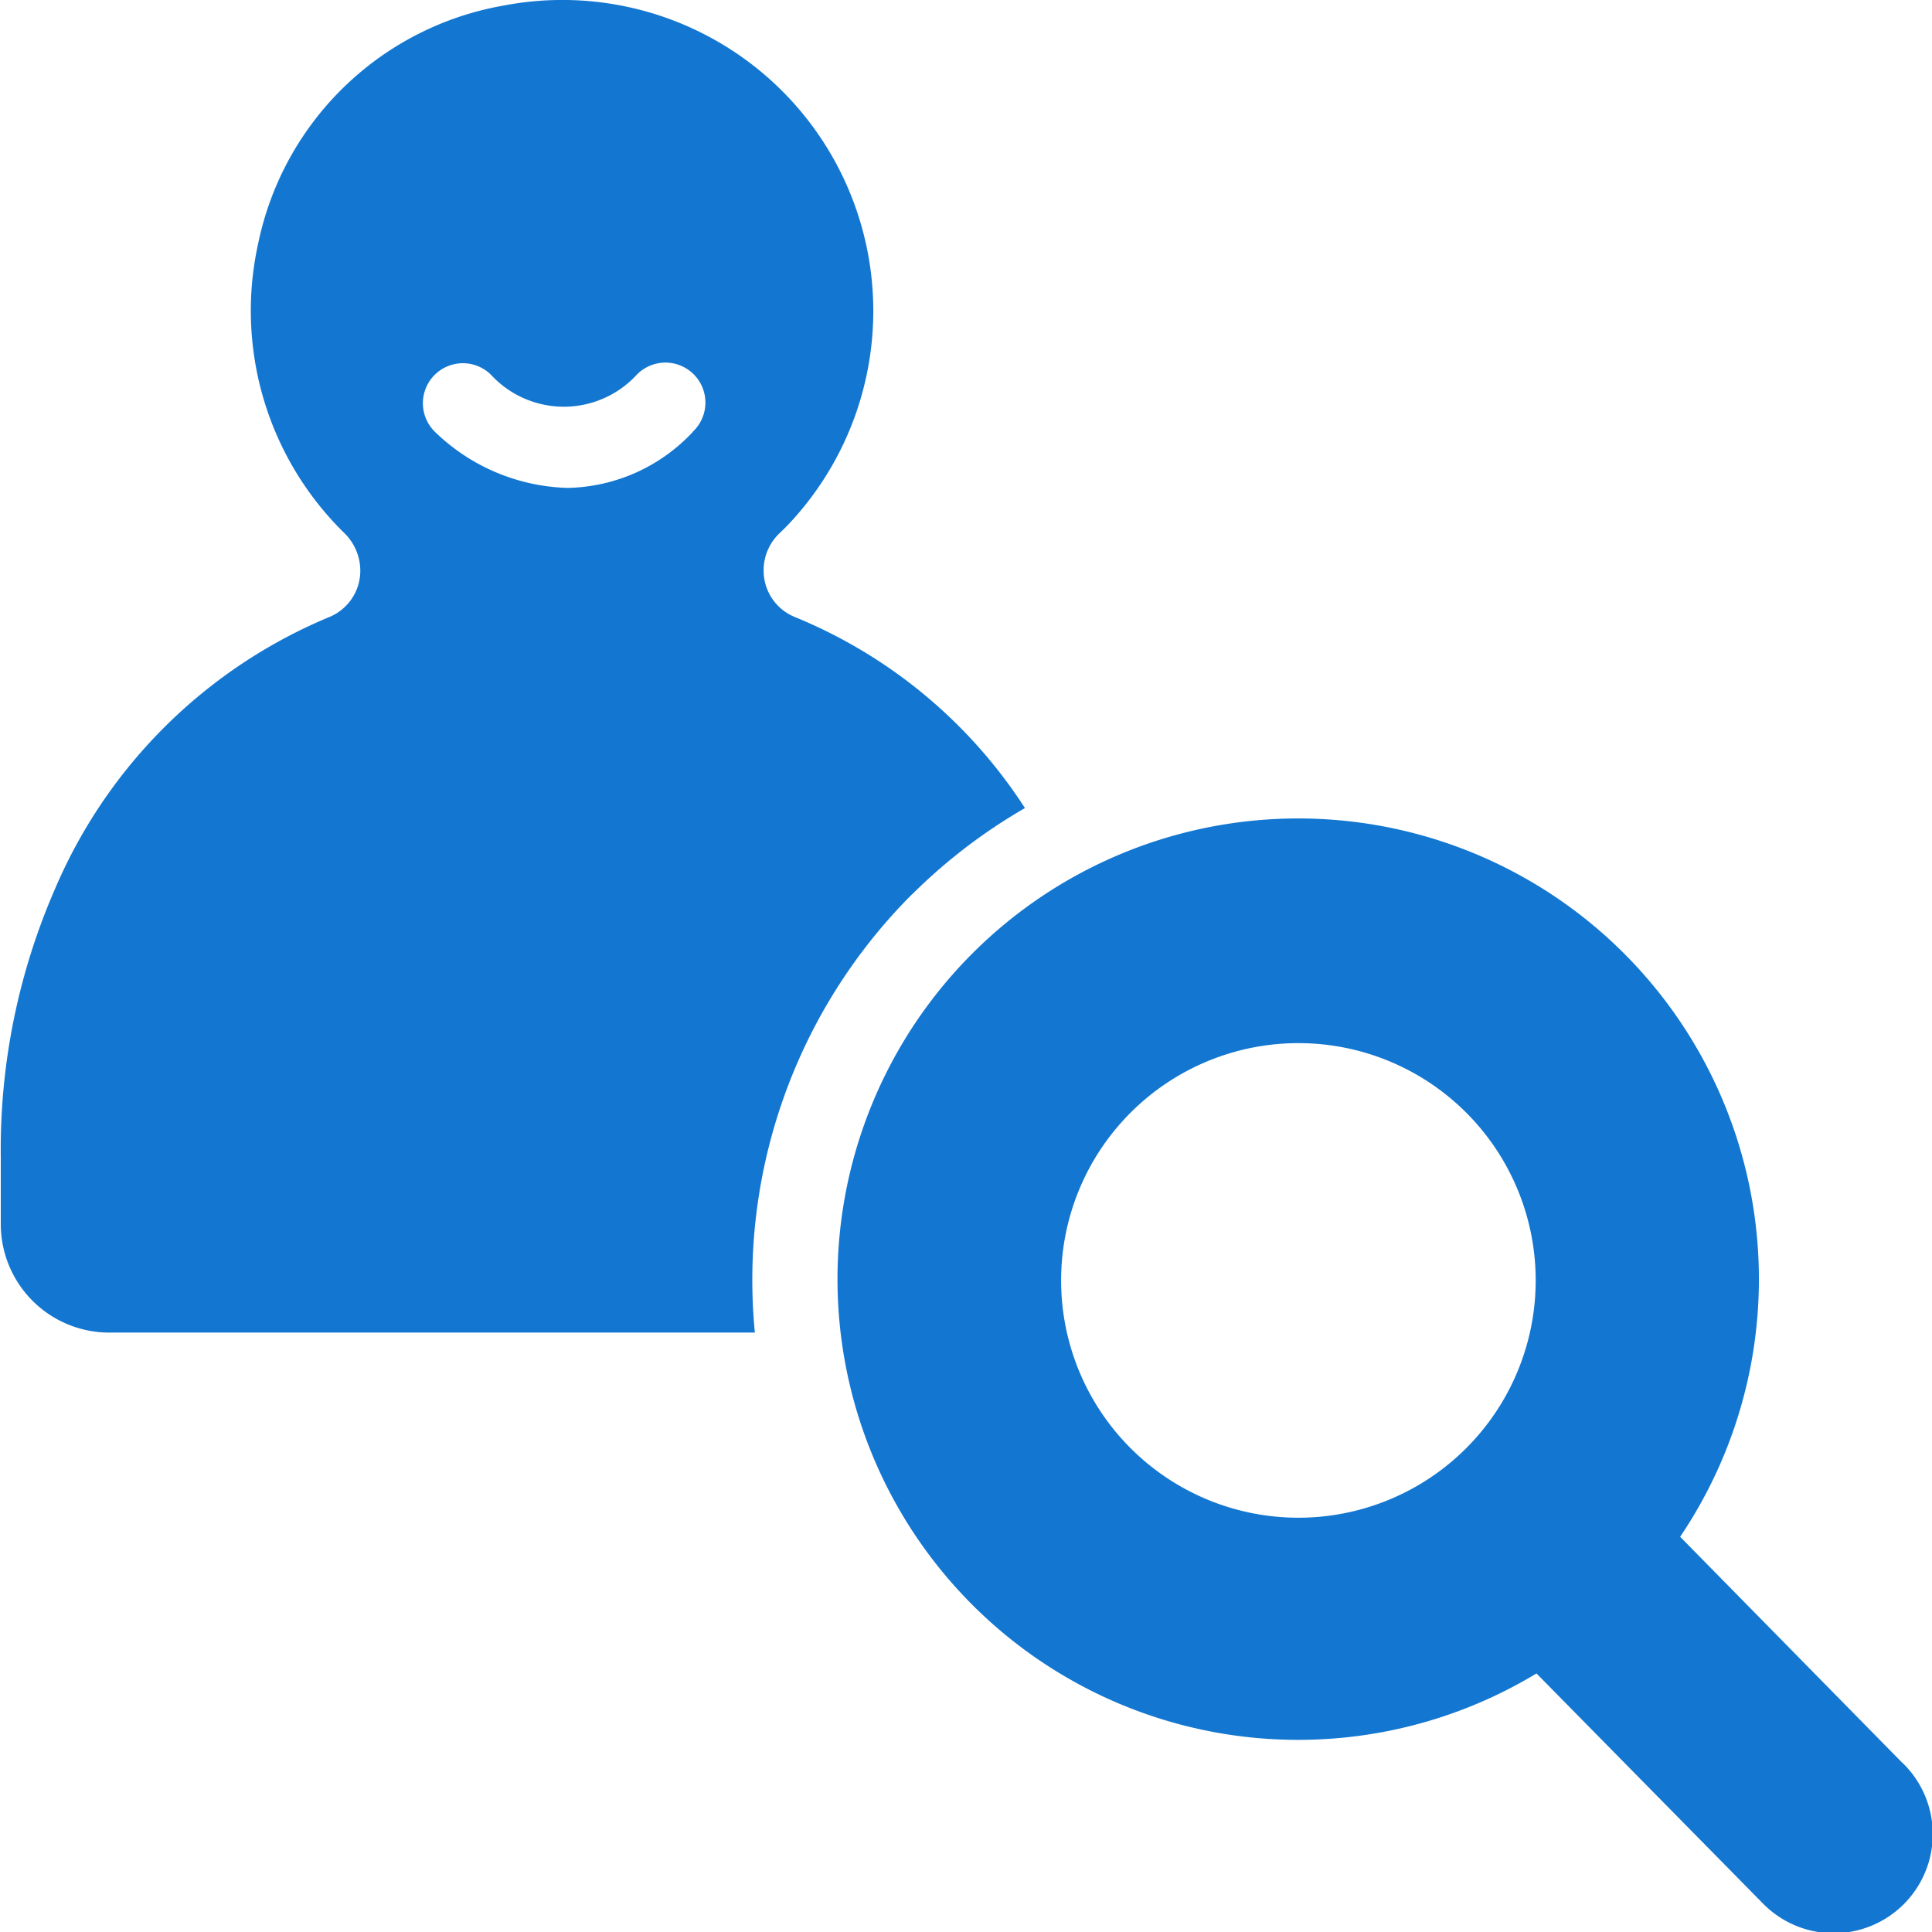 <svg xmlns="http://www.w3.org/2000/svg" xmlns:xlink="http://www.w3.org/1999/xlink" width="39" height="39" viewBox="0 0 39 39"><defs><clipPath id="clip-path"><rect id="Rectangle_128" data-name="Rectangle 128" width="39" height="39" transform="translate(308 2708)" fill="#1377d1"></rect></clipPath></defs><g id="Mask_Group_69" data-name="Mask Group 69" transform="translate(-308 -2708)" clip-path="url(#clip-path)"><g id="Human_resource" transform="translate(306.716 2706.998)"><path id="Path_252" data-name="Path 252" d="M39.686,36.588,35.2,32.024a9.3,9.3,0,1,0-2.9,2.759l4.561,4.633a2,2,0,1,0,2.828-2.828ZM27.494,31.639a4.79,4.79,0,1,1,4.79-4.79,4.79,4.79,0,0,1-4.79,4.79Z" fill="#1377d1"></path><path id="Path_253" data-name="Path 253" d="M19.7,19.052a11.068,11.068,0,0,1,2.274-1.738,10.064,10.064,0,0,0-4.665-3.865,1.01,1.01,0,0,1-.61-.927h0a1.03,1.03,0,0,1,.32-.755c.062-.059.122-.118.167-.165A6.277,6.277,0,0,0,11.446,1.115a6.135,6.135,0,0,0-4.952,4.81,6.278,6.278,0,0,0,1.731,5.828,1.065,1.065,0,0,1,.332.756v.005a1.01,1.01,0,0,1-.61.937,10.332,10.332,0,0,0-5.555,5.5A13.145,13.145,0,0,0,1.3,24.37v1.342a2.19,2.19,0,0,0,2.19,2.19H16.522a11.009,11.009,0,0,1,3.175-8.85ZM15.272,9.718a3.55,3.55,0,0,1-2.531,1.133,4,4,0,0,1-2.678-1.133.807.807,0,1,1,1.13-1.153,2,2,0,0,0,2.946,0,.807.807,0,1,1,1.132,1.15Z" fill="#1377d1"></path></g></g></svg>